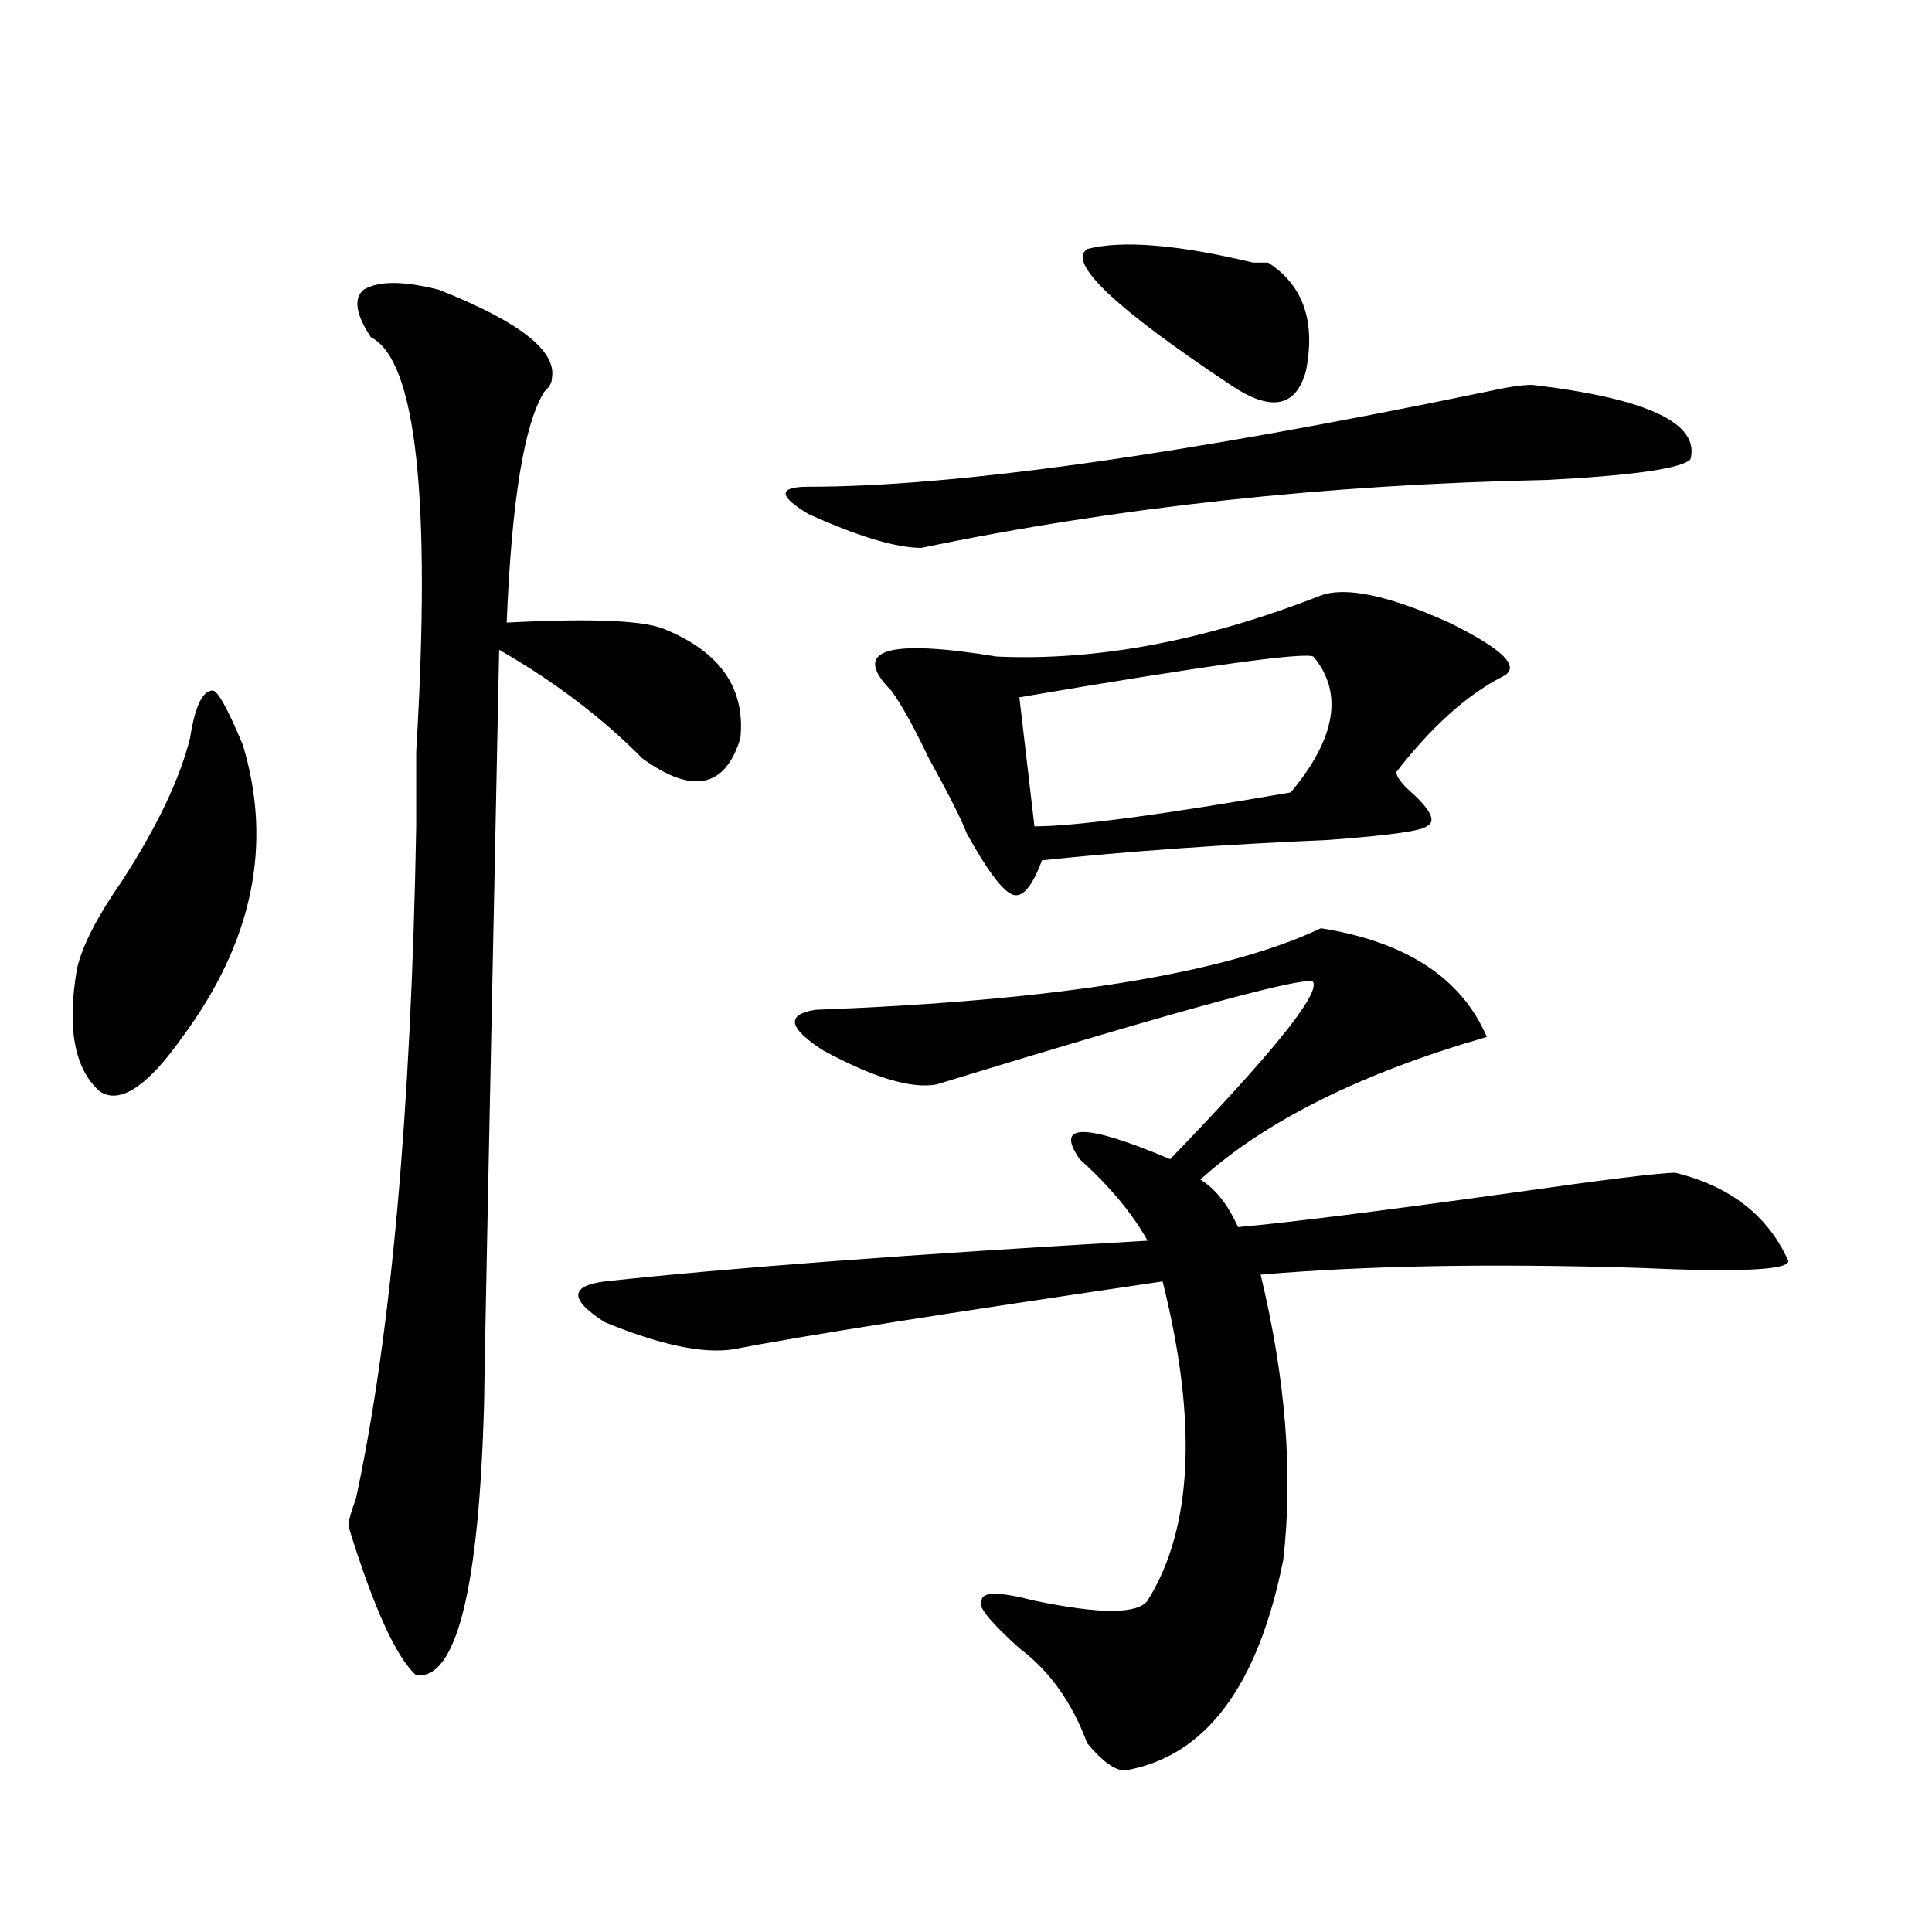 <?xml version="1.0" encoding="utf-8"?>
<!-- Generator: Adobe Illustrator 16.0.0, SVG Export Plug-In . SVG Version: 6.00 Build 0)  -->
<!DOCTYPE svg PUBLIC "-//W3C//DTD SVG 1.1//EN" "http://www.w3.org/Graphics/SVG/1.1/DTD/svg11.dtd">
<svg version="1.1" id="图层_1" xmlns="http://www.w3.org/2000/svg" xmlns:xlink="http://www.w3.org/1999/xlink" x="0px" y="0px"
	 width="1000px" height="1000px" viewBox="0 0 1000 1000" enable-background="new 0 0 1000 1000" xml:space="preserve">
<path d="M98.363,382.015c2.561-16.37,6.463-24.609,11.707-24.609c2.561,0,7.805,9.393,15.609,28.125
	c15.609,51.581,5.183,101.953-31.219,151.172c-18.231,25.818-32.561,35.156-42.926,28.125c-13.049-11.7-16.951-32.794-11.707-63.281
	c2.561-11.7,10.365-26.917,23.414-45.703C81.412,427.719,93.119,403.109,98.363,382.015z M227.141,149.984
	c41.584,16.425,61.096,31.641,58.535,45.703c0,2.362-1.342,4.724-3.902,7.031c-10.427,16.425-16.951,56.25-19.512,119.531
	c44.206-2.307,71.522-1.154,81.949,3.516c28.597,11.755,41.584,30.487,39.023,56.25c-7.805,25.818-24.756,29.333-50.73,10.547
	c-20.854-21.094-45.548-39.825-74.145-56.25c-5.244,253.125-7.805,383.203-7.805,390.234
	c-2.622,96.075-14.329,142.932-35.121,140.625c-10.427-9.393-22.134-35.156-35.121-77.344c0-2.307,1.28-7.031,3.902-14.063
	c18.17-84.375,28.597-200.391,31.219-348.047c0-9.338,0-22.247,0-38.672c7.805-131.232,0-202.698-23.414-214.453
	c-7.805-11.7-9.146-19.885-3.902-24.609C195.922,145.315,208.909,145.315,227.141,149.984z M683.715,480.453
	c44.206,7.031,72.803,25.818,85.852,56.25c-65.06,18.787-114.51,43.396-148.289,73.828c7.805,4.724,14.268,12.909,19.512,24.609
	c25.975-2.307,72.803-8.185,140.484-17.578c49.389-7.031,78.047-10.547,85.852-10.547c28.597,7.031,48.108,22.302,58.535,45.703
	c0,4.724-26.036,5.878-78.047,3.516c-75.486-2.307-140.484-1.154-195.117,3.516c12.987,53.943,16.89,103.162,11.707,147.656
	c-13.049,65.588-40.365,101.953-81.949,108.985c-5.244,0-11.707-4.725-19.512-14.063c-7.805-21.094-19.512-37.518-35.121-49.219
	c-15.609-14.063-22.134-22.302-19.512-24.609c0-4.724,9.085-4.724,27.316,0c33.779,7.031,53.291,7.031,58.535,0
	c23.414-37.463,25.975-92.56,7.805-165.234c-111.888,16.425-186.032,28.125-222.434,35.156c-15.609,2.362-37.743-2.307-66.34-14.063
	c-18.231-11.7-18.231-18.732,0-21.094c64.998-7.031,158.654-14.063,280.969-21.094c-7.805-14.063-19.512-28.125-35.121-42.188
	c-13.049-18.732,2.561-18.732,46.828,0c52.011-53.888,76.705-84.375,74.145-91.406c0-4.669-65.06,12.909-195.117,52.734
	c-13.049,2.362-32.561-3.516-58.535-17.578c-18.231-11.7-19.512-18.732-3.902-21.094
	C547.133,517.971,634.265,503.909,683.715,480.453z M792.98,199.203c59.815,7.031,87.132,19.94,81.949,38.672
	c-5.244,4.724-29.938,8.24-74.145,10.547c-114.51,2.362-222.434,14.063-323.895,35.156c-13.049,0-32.561-5.823-58.535-17.578
	c-15.609-9.338-15.609-14.063,0-14.063c75.425,0,192.495-16.37,351.211-49.219C779.932,200.411,787.736,199.203,792.98,199.203z
	 M683.715,308.187c12.987-4.669,35.121,0,66.34,14.063c28.597,14.063,37.682,23.456,27.316,28.125
	c-18.231,9.393-36.463,25.818-54.633,49.219c0,2.362,2.561,5.878,7.805,10.547c10.365,9.393,12.987,15.271,7.805,17.578
	c-2.622,2.362-19.512,4.724-50.73,7.031c-54.633,2.362-104.083,5.878-148.289,10.547c-5.244,14.063-10.427,19.94-15.609,17.578
	c-5.244-2.307-13.049-12.854-23.414-31.641c-2.622-7.031-9.146-19.885-19.512-38.672c-7.805-16.37-14.329-28.125-19.512-35.156
	c-20.854-21.094-2.622-26.917,54.633-17.578C567.925,342.19,623.838,331.643,683.715,308.187z M679.813,339.828
	c-5.244-2.307-55.975,4.724-152.191,21.094l7.805,66.797c20.792,0,64.998-5.823,132.68-17.578
	C691.52,382.015,695.422,358.615,679.813,339.828z M562.742,128.89c18.17-4.669,46.828-2.307,85.852,7.031h7.805
	c18.17,11.755,24.694,30.487,19.512,56.25c-5.244,18.787-18.231,21.094-39.023,7.031C577.01,159.377,552.315,135.922,562.742,128.89
	z"/>
</svg>
